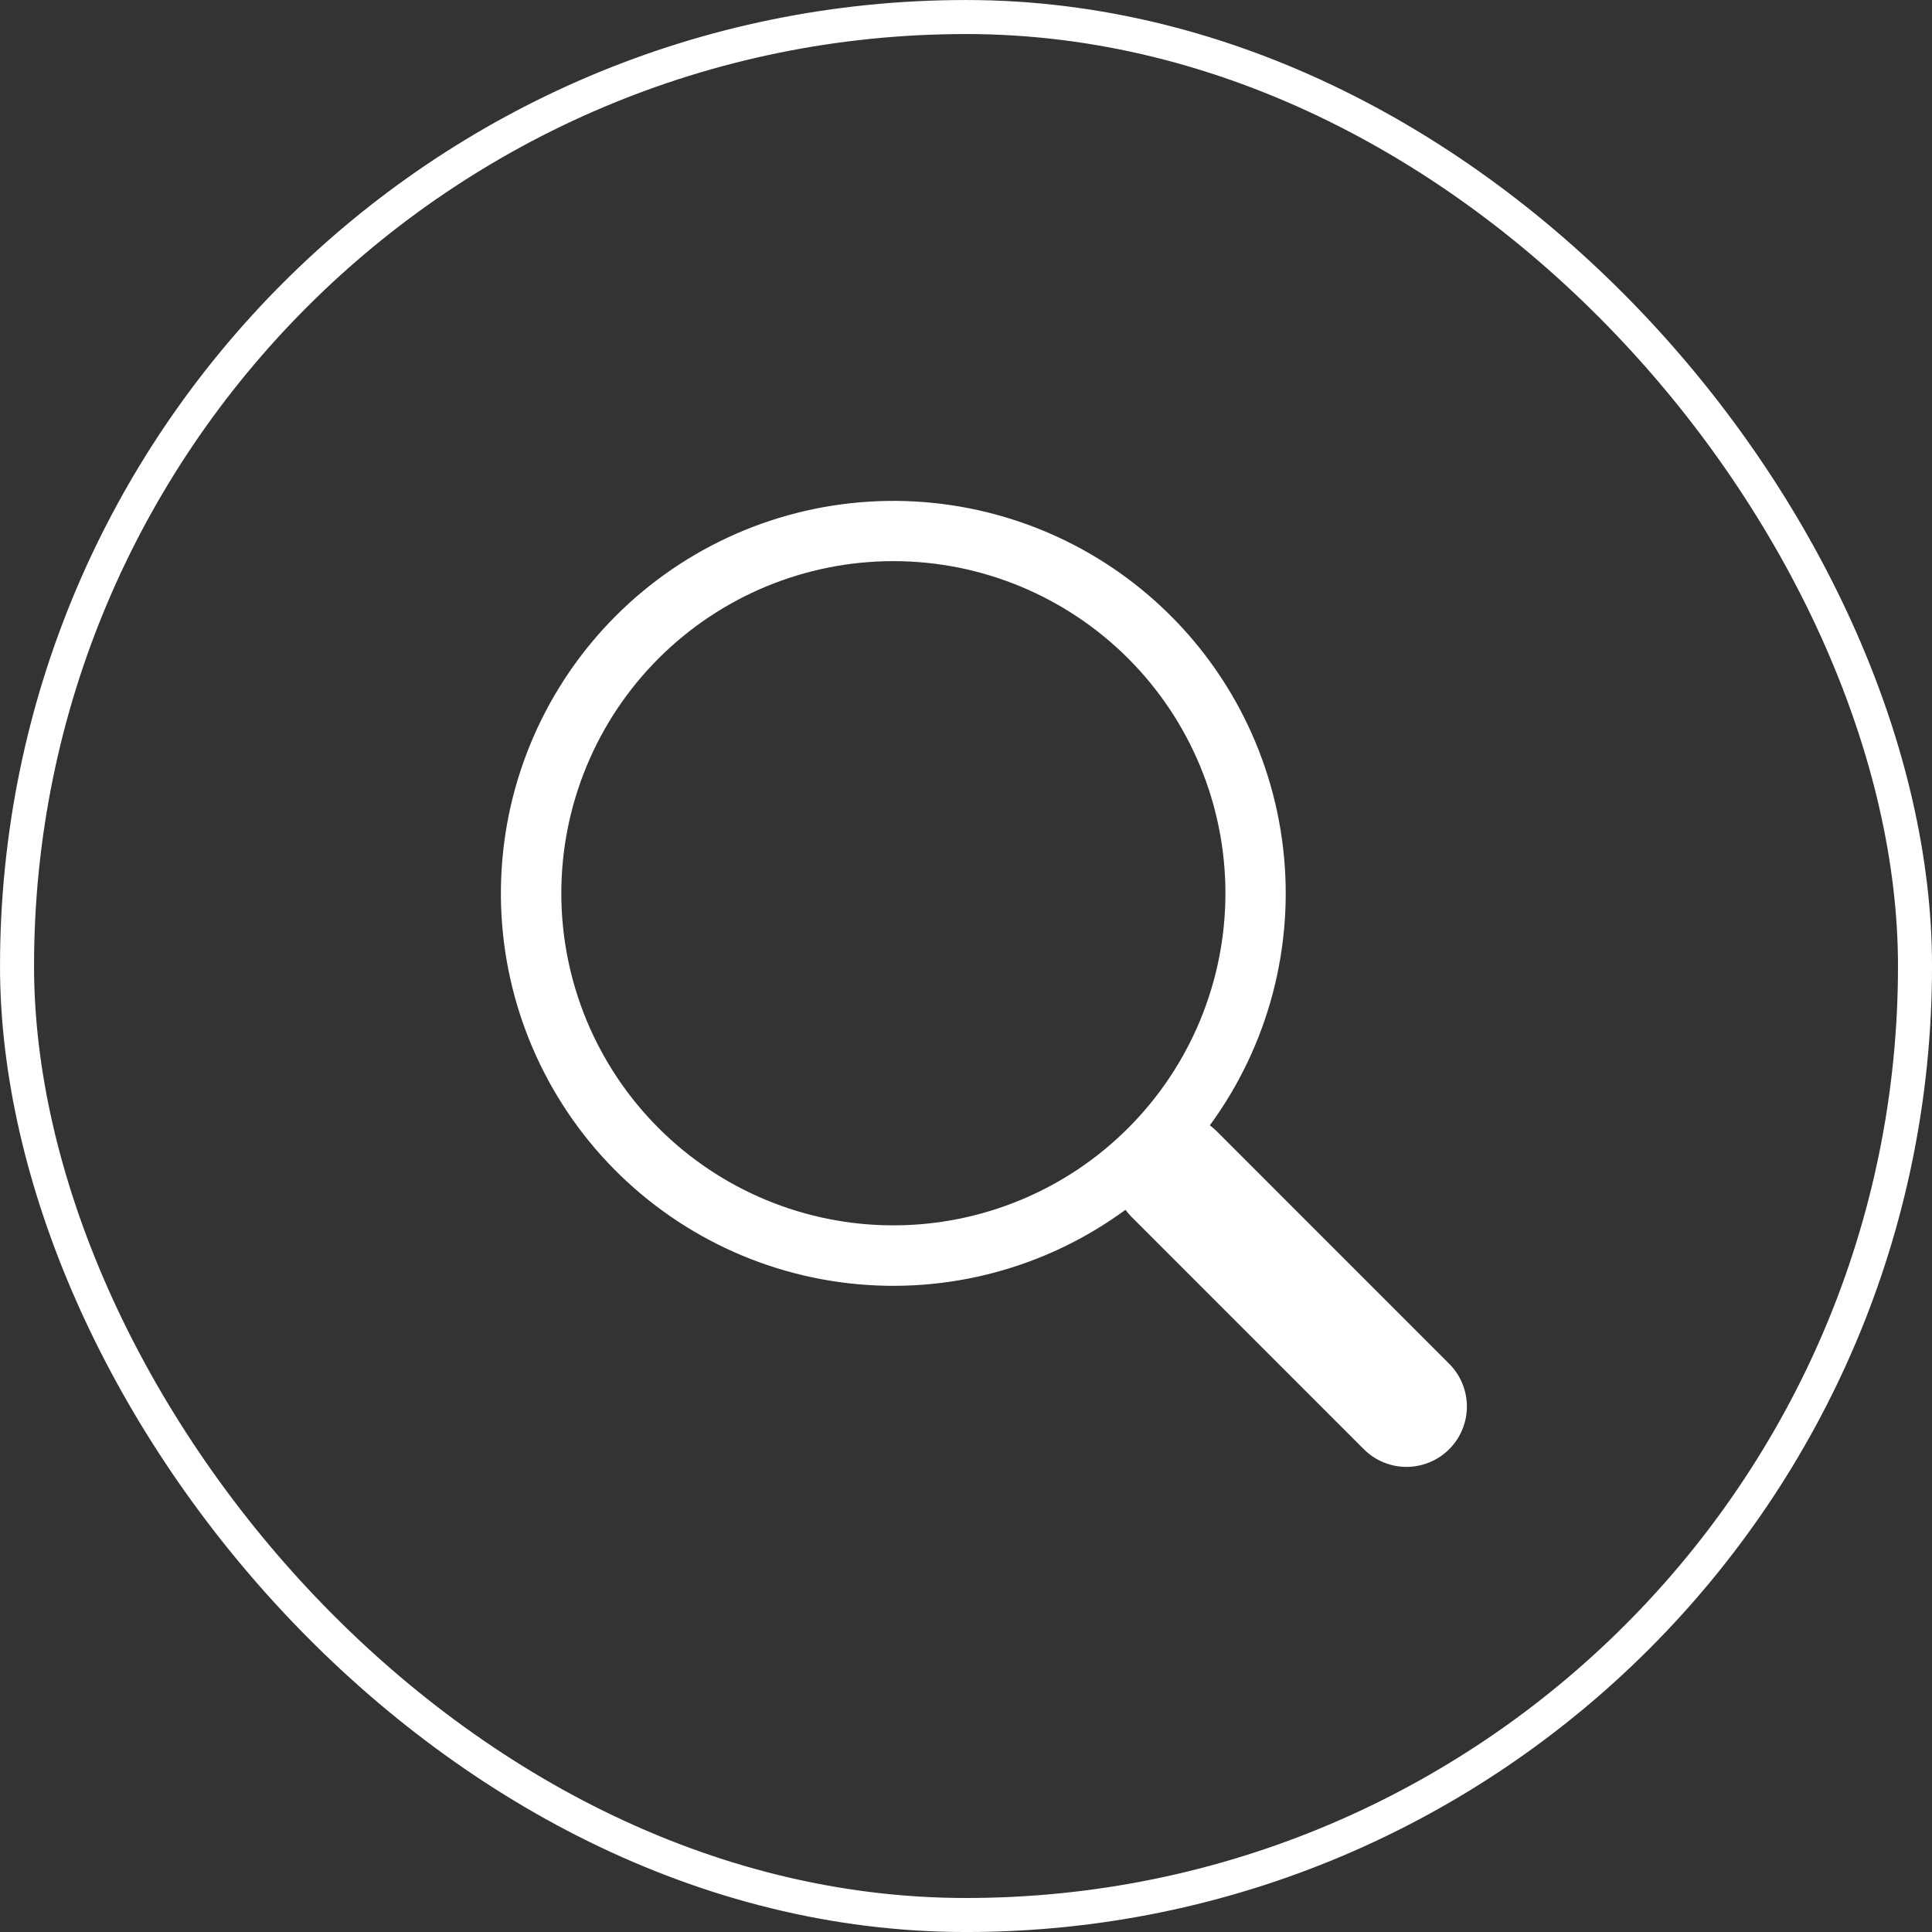<svg width="54" height="54" viewBox="0 0 54 54" fill="none" xmlns="http://www.w3.org/2000/svg">
<rect x="0" y="0" width="54" height="54" fill="#333333" stroke="none"/>
<path d="M33.815 31.454C35.449 29.224 36.181 26.459 35.864 23.713C35.548 20.967 34.206 18.441 32.107 16.642C30.009 14.842 27.308 13.902 24.546 14.008C21.784 14.115 19.164 15.26 17.21 17.216C15.256 19.171 14.112 21.793 14.008 24.555C13.903 27.318 14.846 30.018 16.646 32.116C18.447 34.213 20.973 35.554 23.72 35.868C26.466 36.183 29.23 35.449 31.458 33.813H31.456C31.507 33.881 31.561 33.945 31.622 34.008L38.118 40.505C38.435 40.822 38.864 41 39.312 41C39.759 41 40.189 40.822 40.505 40.506C40.822 40.19 41 39.76 41 39.313C41 38.865 40.822 38.435 40.506 38.119L34.01 31.621C33.949 31.56 33.884 31.504 33.815 31.453V31.454ZM34.251 24.967C34.251 26.186 34.011 27.393 33.544 28.519C33.078 29.645 32.394 30.668 31.532 31.53C30.671 32.392 29.648 33.076 28.521 33.542C27.395 34.009 26.189 34.249 24.97 34.249C23.751 34.249 22.544 34.009 21.418 33.542C20.292 33.076 19.269 32.392 18.407 31.53C17.546 30.668 16.862 29.645 16.395 28.519C15.929 27.393 15.689 26.186 15.689 24.967C15.689 22.505 16.667 20.144 18.407 18.403C20.148 16.663 22.508 15.684 24.97 15.684C27.431 15.684 29.792 16.663 31.532 18.403C33.273 20.144 34.251 22.505 34.251 24.967V24.967Z" fill="white"/>
<rect x="0.476" y="0.476" width="53.049" height="53.049" rx="26.524" stroke="white" stroke-width="0.951"/>
</svg>
